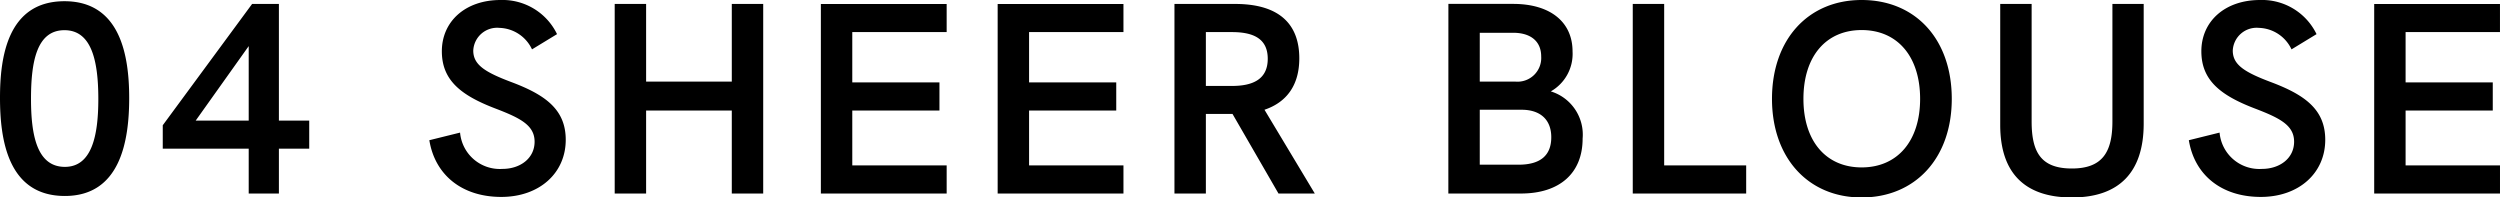 <svg xmlns="http://www.w3.org/2000/svg" width="275.745" height="21.779" viewBox="0 0 275.745 21.779">
  <path id="パス_1036" data-name="パス 1036" d="M-130.777.27c6.09,0,7.095-6.015,7.095-10.8,0-4.62-.945-10.68-7.14-10.68-6.315,0-7.11,6.24-7.11,10.65C-137.932-5.97-137.077.27-130.777.27Zm-3.735-10.71c0-4.11.63-7.575,3.69-7.575,2.955,0,3.735,3.285,3.735,7.59,0,4.125-.75,7.485-3.69,7.485C-133.882-2.94-134.512-6.5-134.512-10.44ZM-110.5,0h3.33V-4.95h3.345V-8.04h-3.345V-20.91h-2.955l-9.855,13.38v2.58h9.48Zm-5.85-8.04,5.85-8.22v8.22ZM-82.642.375c4.215,0,7.11-2.64,7.11-6.3,0-3.285-2.16-4.92-5.94-6.345-2.955-1.11-4.26-1.92-4.26-3.495a2.636,2.636,0,0,1,2.895-2.505,4.1,4.1,0,0,1,3.585,2.37l2.76-1.68a6.674,6.674,0,0,0-6.225-3.765c-3.9,0-6.48,2.37-6.48,5.655,0,3.195,2.1,4.86,5.91,6.315,2.745,1.05,4.32,1.845,4.32,3.66s-1.56,3-3.555,3A4.4,4.4,0,0,1-87.187-6.72l-3.39.84C-89.962-2.085-87.022.375-82.642.375ZM-70.132,0h3.465V-9.15h9.45V0h3.465V-20.91h-3.465v8.565h-9.45V-20.91h-3.465Zm22.74,0h13.875V-3.105h-10.41V-9.15h9.615v-3.105h-9.615v-5.55h10.41v-3.1H-47.392Zm19.5,0h13.875V-3.105h-10.41V-9.15h9.615v-3.105h-9.615v-5.55h10.41v-3.1H-27.892Zm19.5,0h3.465V-8.775h2.94L3.083,0H7.088L1.538-9.24c2.49-.84,3.84-2.76,3.84-5.67,0-3.69-2.115-6-7.08-6h-6.69Zm3.465-11.865v-5.94h2.865c2.19,0,3.96.6,3.96,2.94,0,2.325-1.725,3-3.96,3ZM21.818,0h8.01c4.275,0,6.8-2.25,6.8-6.06a4.987,4.987,0,0,0-3.51-5.205,4.757,4.757,0,0,0,2.4-4.4c0-3.27-2.475-5.25-6.555-5.25h-7.14Zm3.465-3.18V-9.24H29.9c2.07,0,3.27,1.1,3.27,3.03,0,2.01-1.2,3.03-3.615,3.03Zm0-9.165V-17.73h3.675c1.965,0,3.1.96,3.1,2.61A2.617,2.617,0,0,1,29.2-12.345ZM42.158,0h12.51V-3.105H45.623V-20.91H42.158ZM67.4.435c5.91,0,9.945-4.335,9.945-10.875,0-6.57-3.99-10.905-9.945-10.905-5.88,0-9.885,4.335-9.885,10.905C57.518-3.93,61.508.435,67.4.435ZM60.983-10.44c0-4.71,2.505-7.59,6.42-7.59,3.96,0,6.45,2.925,6.45,7.59,0,4.635-2.49,7.56-6.45,7.56C63.488-2.88,60.983-5.76,60.983-10.44ZM90.593.435c5.19,0,7.92-2.76,7.92-8.145v-13.2h-3.45V-7.95c0,3.39-1.11,5.19-4.47,5.19-3.39,0-4.44-1.77-4.44-5.19V-20.91H82.688V-7.56C82.688-2.265,85.4.435,90.593.435Zm20.835-.06c4.215,0,7.11-2.64,7.11-6.3,0-3.285-2.16-4.92-5.94-6.345-2.955-1.11-4.26-1.92-4.26-3.495a2.636,2.636,0,0,1,2.895-2.505,4.1,4.1,0,0,1,3.585,2.37l2.76-1.68a6.674,6.674,0,0,0-6.225-3.765c-3.9,0-6.48,2.37-6.48,5.655,0,3.195,2.1,4.86,5.91,6.315,2.745,1.05,4.32,1.845,4.32,3.66s-1.56,3-3.555,3a4.4,4.4,0,0,1-4.665-4.005l-3.39.84C104.108-2.085,107.048.375,111.428.375ZM123.937,0h13.875V-3.105H127.4V-9.15h9.615v-3.105H127.4v-5.55h10.41v-3.1H123.937Z" transform="translate(137.932 21.345)"/>
</svg>
